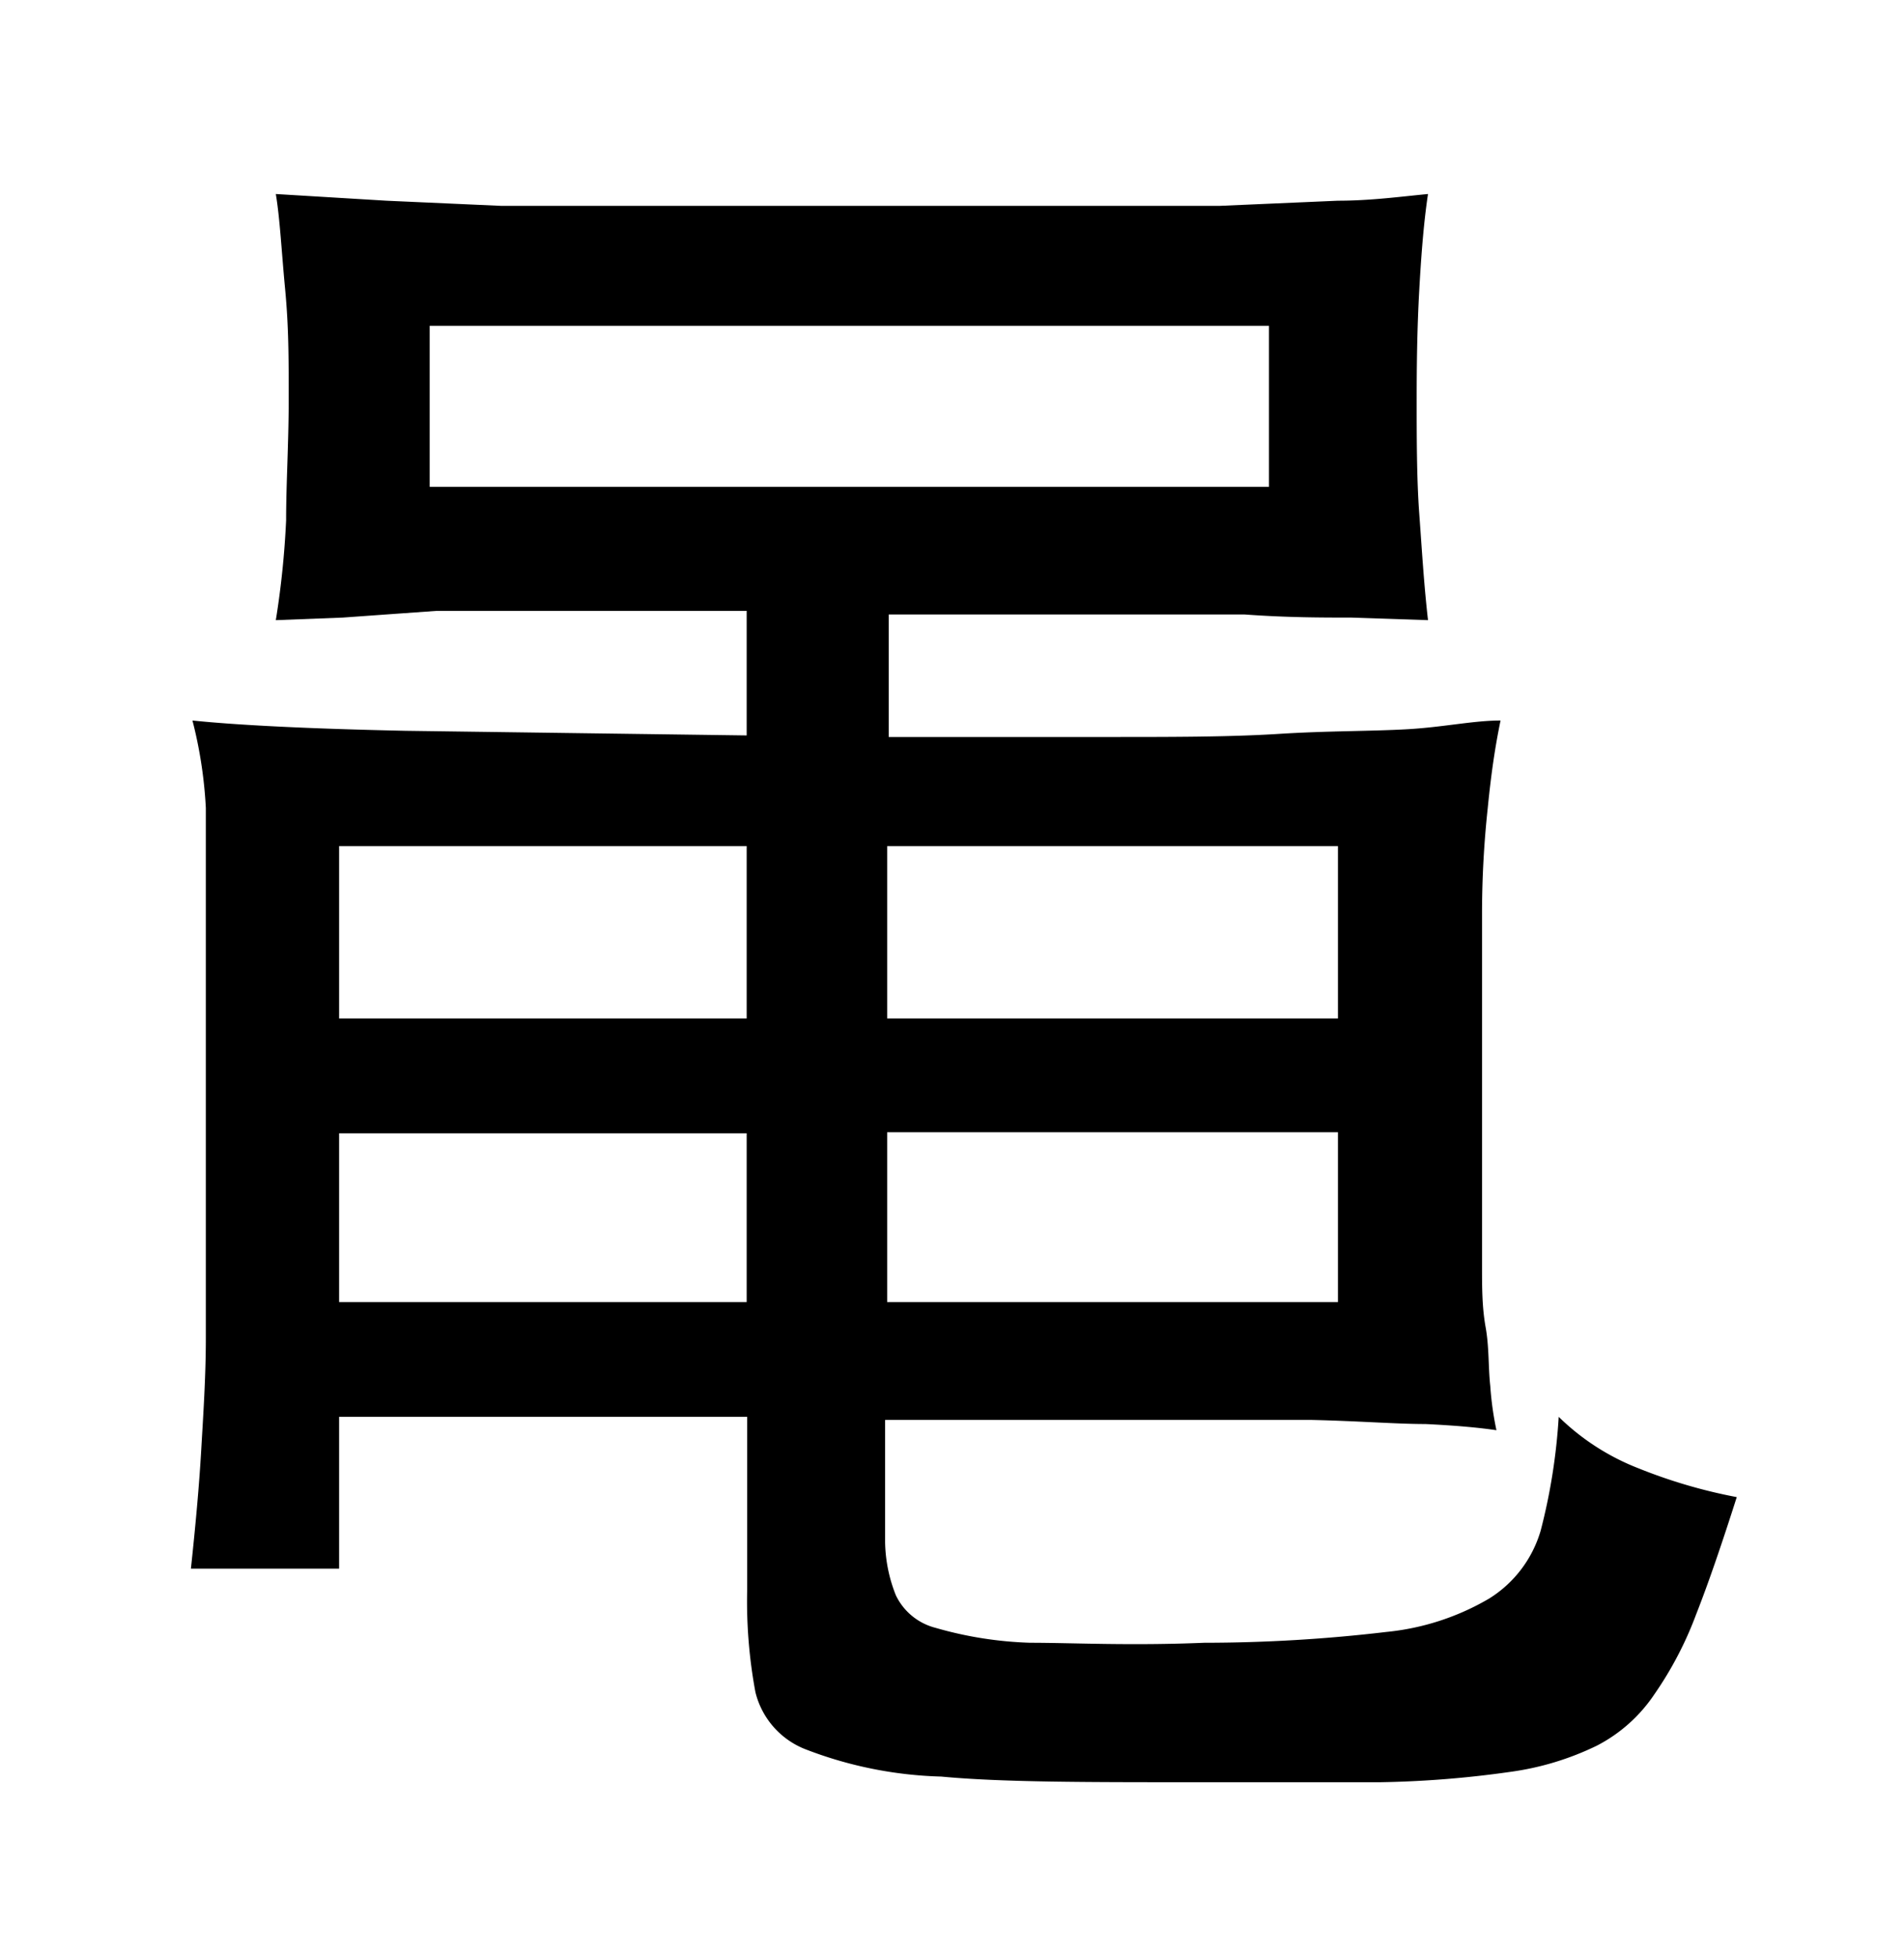 <svg xmlns="http://www.w3.org/2000/svg" viewBox="0 0 37 38"><title>radical</title><g id="radical-205" data-name="Layer 6"><path d="M14.51,11.87l-3.49,0-2.54,0L6.66,12l-1.3.05a17.09,17.09,0,0,0,.2-1.94c0-.72.05-1.5.05-2.34s0-1.42-.07-2.16-.1-1.36-.18-1.84l2.15.13L9.74,4l2.73,0,3.73,0,4.34,0L23.7,4,26,3.9c.64,0,1.22-.08,1.75-.13-.08.53-.13,1.15-.17,1.87s-.05,1.43-.05,2.13,0,1.53.05,2.21.09,1.37.17,2.07L26.26,12c-.56,0-1.25,0-2.07-.06l-2.92,0-4,0v2.38l4.29,0c1.24,0,2.34,0,3.29-.06s1.78-.05,2.49-.09S28.63,14,29.16,14c-.1.48-.18,1-.25,1.71a19.27,19.27,0,0,0-.11,2v5.83c0,.32,0,.67,0,1.07s0,.79.07,1.18.05.78.09,1.14a6.11,6.11,0,0,0,.12.86q-.54-.08-1.38-.12c-.57,0-1.31-.06-2.23-.08l-3.41,0-4.86,0v2.38A2.9,2.9,0,0,0,17.41,31a1.18,1.18,0,0,0,.77.63,7.41,7.41,0,0,0,1.84.29c.81,0,1.94.06,3.38,0a30.21,30.21,0,0,0,3.54-.21,4.89,4.89,0,0,0,2-.65,2.32,2.32,0,0,0,1-1.32,11.5,11.5,0,0,0,.35-2.21,4.59,4.59,0,0,0,1.55,1,10.15,10.15,0,0,0,1.91.56c-.29.91-.55,1.67-.79,2.28a7,7,0,0,1-.81,1.55,3,3,0,0,1-1.12,1,5.55,5.55,0,0,1-1.69.51,20.12,20.12,0,0,1-2.52.2c-1,0-2.2,0-3.62,0-2.11,0-3.75,0-4.91-.11A7.87,7.87,0,0,1,15.68,34a1.6,1.6,0,0,1-1-1.12,9.62,9.62,0,0,1-.16-2V27.53H6.59v2.95H3.71c.09-.84.16-1.61.2-2.3S4,26.75,4,26V17.7c0-.62,0-1.3,0-2A8.58,8.58,0,0,0,3.74,14c.87.09,2.25.16,4.14.2l6.63.09Zm0,4.57H6.59v3.35h7.92Zm0,5.58H6.59V25.3h7.92ZM8.35,9.46H24.66V6.33H8.35Zm8.89,10.33H26V16.44H17.24Zm0,5.51H26V22H17.24Z"/></g></svg>